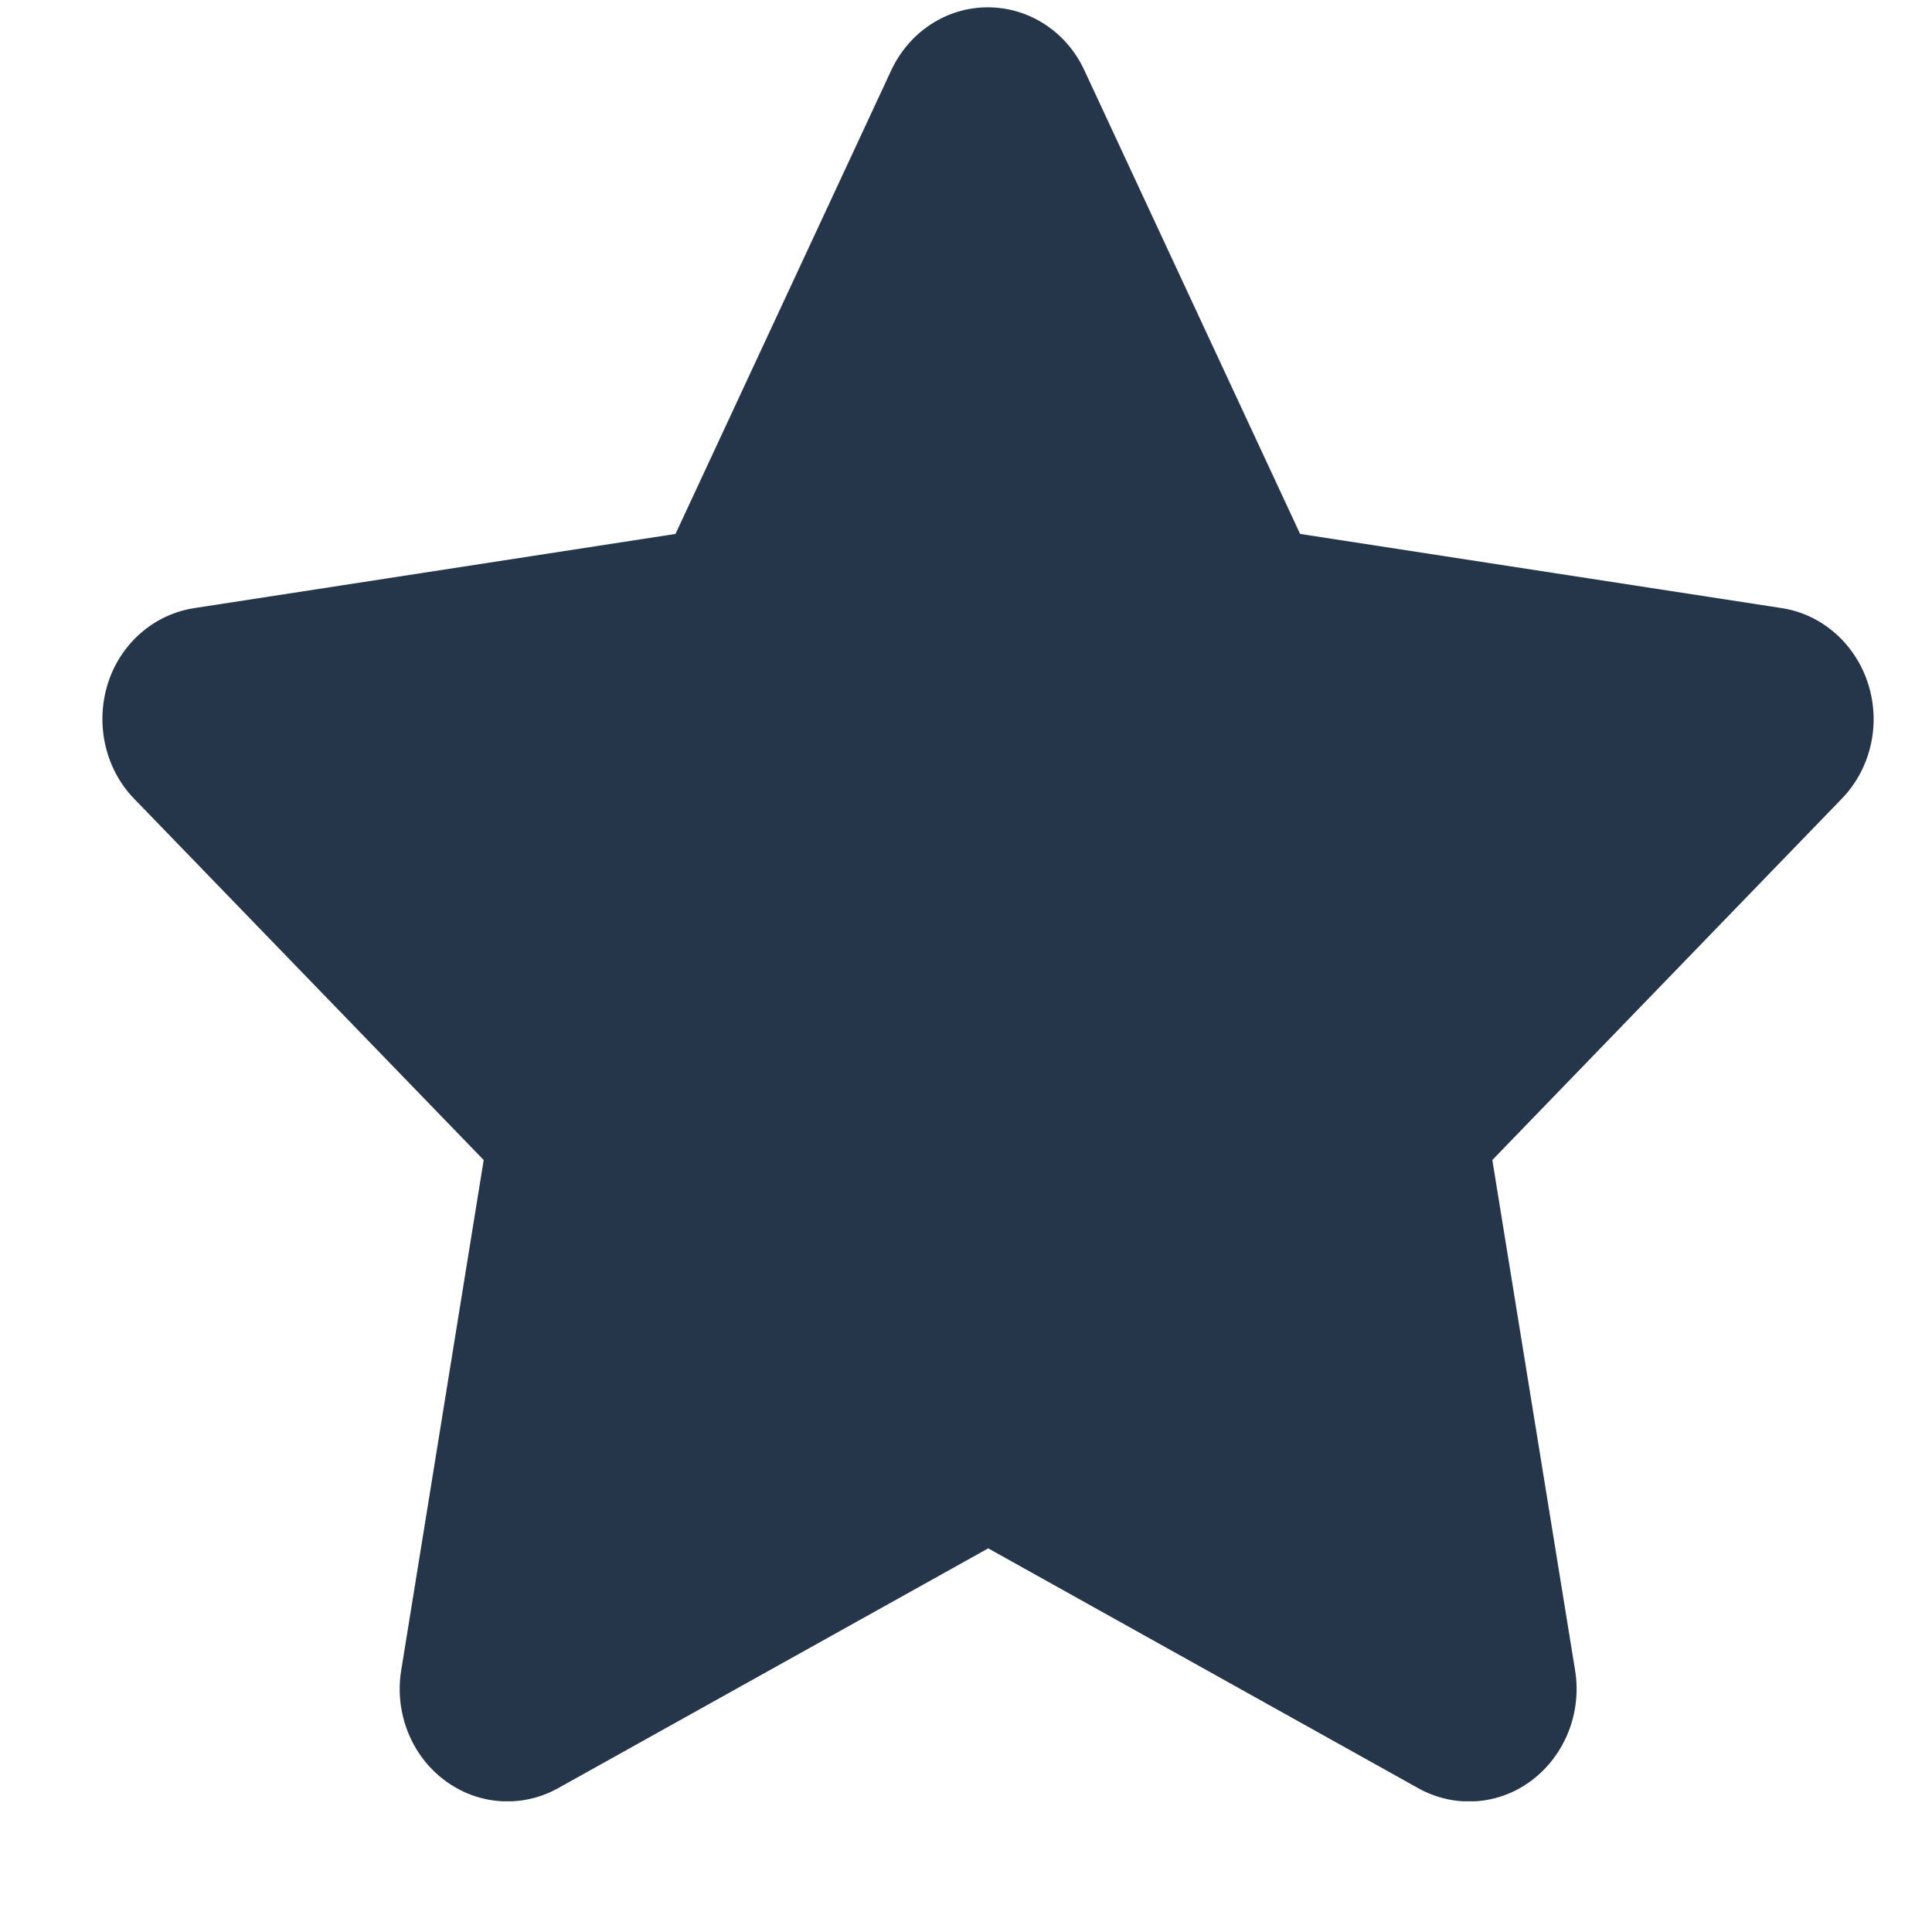 <svg width="14" height="14" viewBox="0 0 14 14" fill="none" xmlns="http://www.w3.org/2000/svg">
<g clip-path="url(#clip0_9359_16202)">
<path d="M7.858 0.51C7.729 0.23 7.457 0.053 7.158 0.053C6.859 0.053 6.589 0.23 6.458 0.51L4.895 3.869L1.405 4.407C1.113 4.453 0.87 4.666 0.78 4.958C0.69 5.25 0.763 5.573 0.972 5.788L3.505 8.406L2.907 12.106C2.858 12.41 2.98 12.72 3.221 12.9C3.461 13.081 3.78 13.104 4.042 12.959L7.161 11.22L10.279 12.959C10.541 13.104 10.86 13.083 11.101 12.9C11.341 12.718 11.463 12.41 11.414 12.106L10.814 8.406L13.346 5.788C13.555 5.573 13.631 5.25 13.538 4.958C13.446 4.666 13.205 4.453 12.914 4.407L9.421 3.869L7.858 0.51Z" fill="#25364A"/>
</g>
<defs>
<clipPath id="clip0_9359_16202">
<rect width="14" height="13" fill="white" transform="translate(0 0.053)"/>
</clipPath>
</defs>
</svg>
